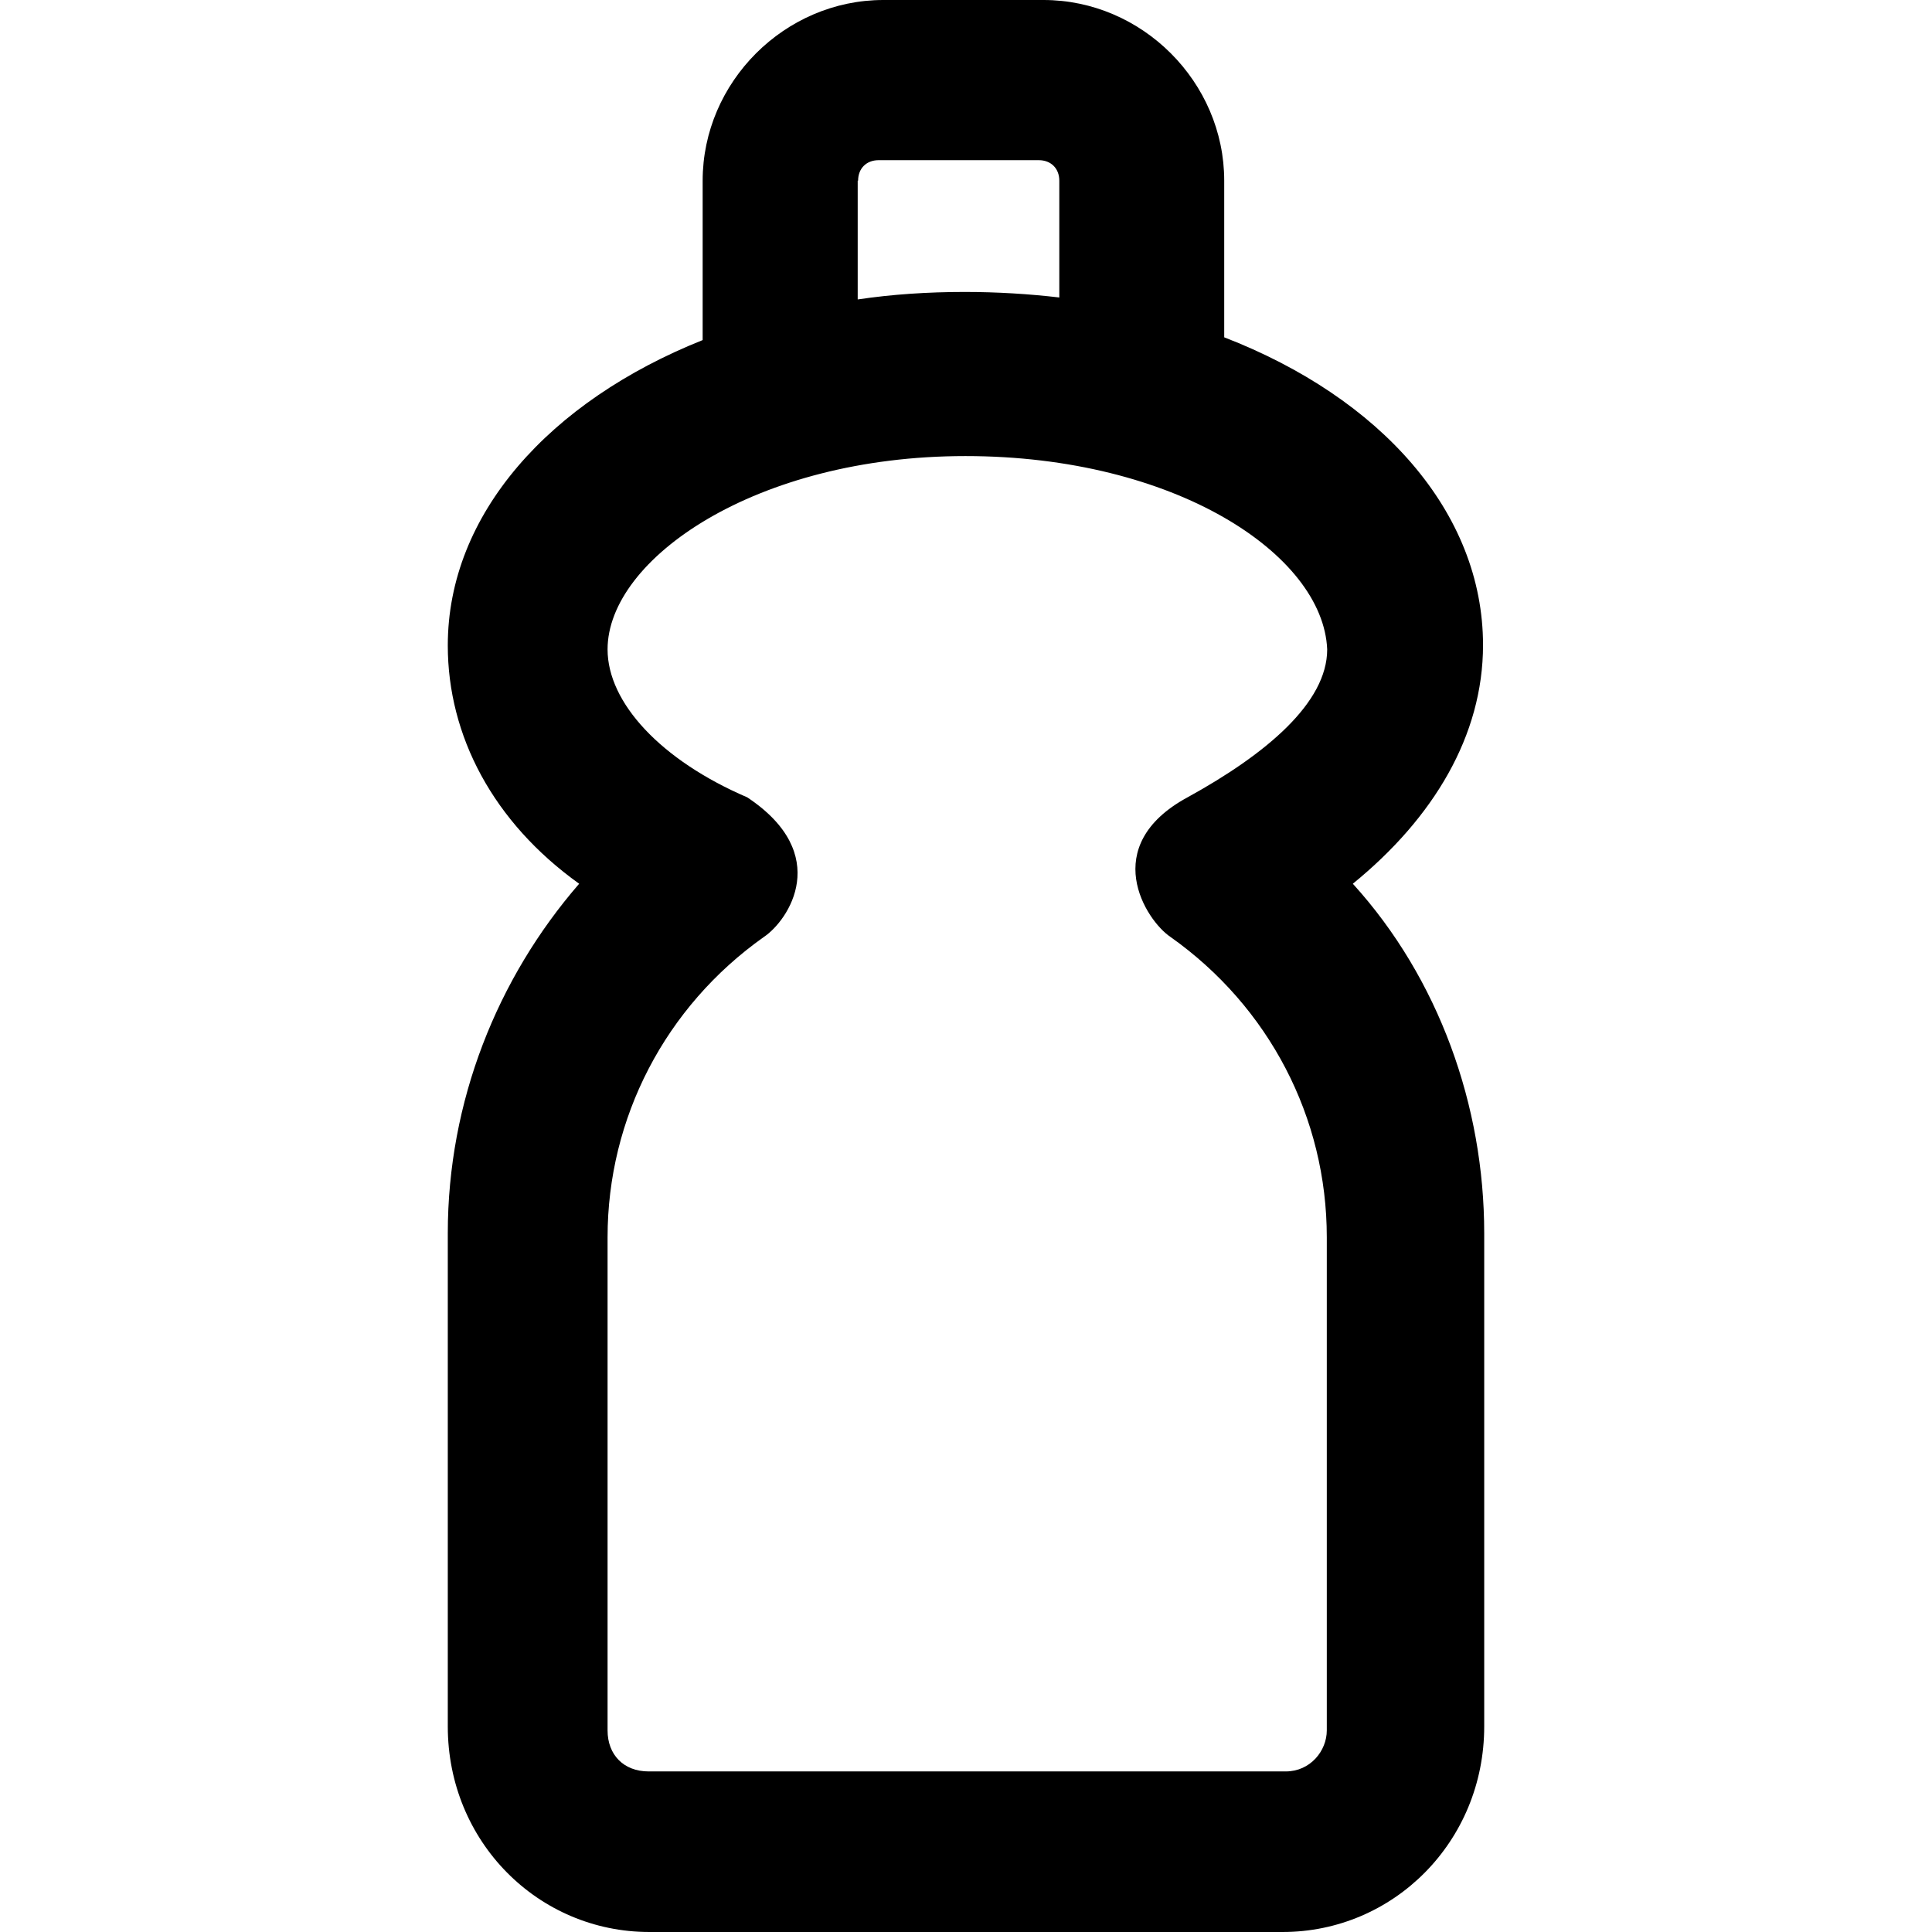 <?xml version="1.0" encoding="iso-8859-1"?>
<!-- Uploaded to: SVG Repo, www.svgrepo.com, Generator: SVG Repo Mixer Tools -->
<svg fill="#000000" height="800px" width="800px" version="1.1" id="Capa_1" xmlns="http://www.w3.org/2000/svg" xmlns:xlink="http://www.w3.org/1999/xlink" 
	 viewBox="0 0 489.7 489.7" xml:space="preserve">
<g>
	<path d="M375.9,163.5c0-33.7-26-62.7-65.6-78V45.8c0-25-20.8-45.8-45.8-45.8h-40.6c-25,0-45.8,20.8-45.8,45.8v40.4
		c-38.8,15.5-64.6,44.1-64.6,77.4c0,22.9,11.5,44.8,33.3,60.4c-20.8,24-33.3,55.2-33.3,88.6v125c0,29.2,22.9,52.1,51.1,52.1h160.5
		c28.1,0,51.1-22.9,51.1-52.1v-125c0-32.3-11.5-64.6-33.3-88.6C363.4,207.3,375.9,186.4,375.9,163.5z M217.5,45.8
		c0-3.1,2.1-5.2,5.2-5.2h40.6c3.1,0,5.2,2.1,5.2,5.2v29.6c-7.7-0.9-15.8-1.4-24-1.4c-9.3,0-18.4,0.6-27.1,1.9V45.8H217.5z
		 M296.7,237.5c25,17.7,39.6,45.8,39.6,76.1v125c0,5.2-4.2,10.4-10.4,10.4H164.4c-6.3,0-10.4-4.2-10.4-10.4v-125
		c0-30.2,14.6-58.4,39.6-76.1c6.3-4.2,17.5-21-4.2-35.4c-21.9-9.4-35.4-24-35.4-37.5c0-22.9,37.5-49,90.7-49s90.7,25,91.7,49
		c0,13.5-15.4,26.5-35.4,37.5C278.3,214.4,290.4,233.3,296.7,237.5z"/>
</g>
</svg>